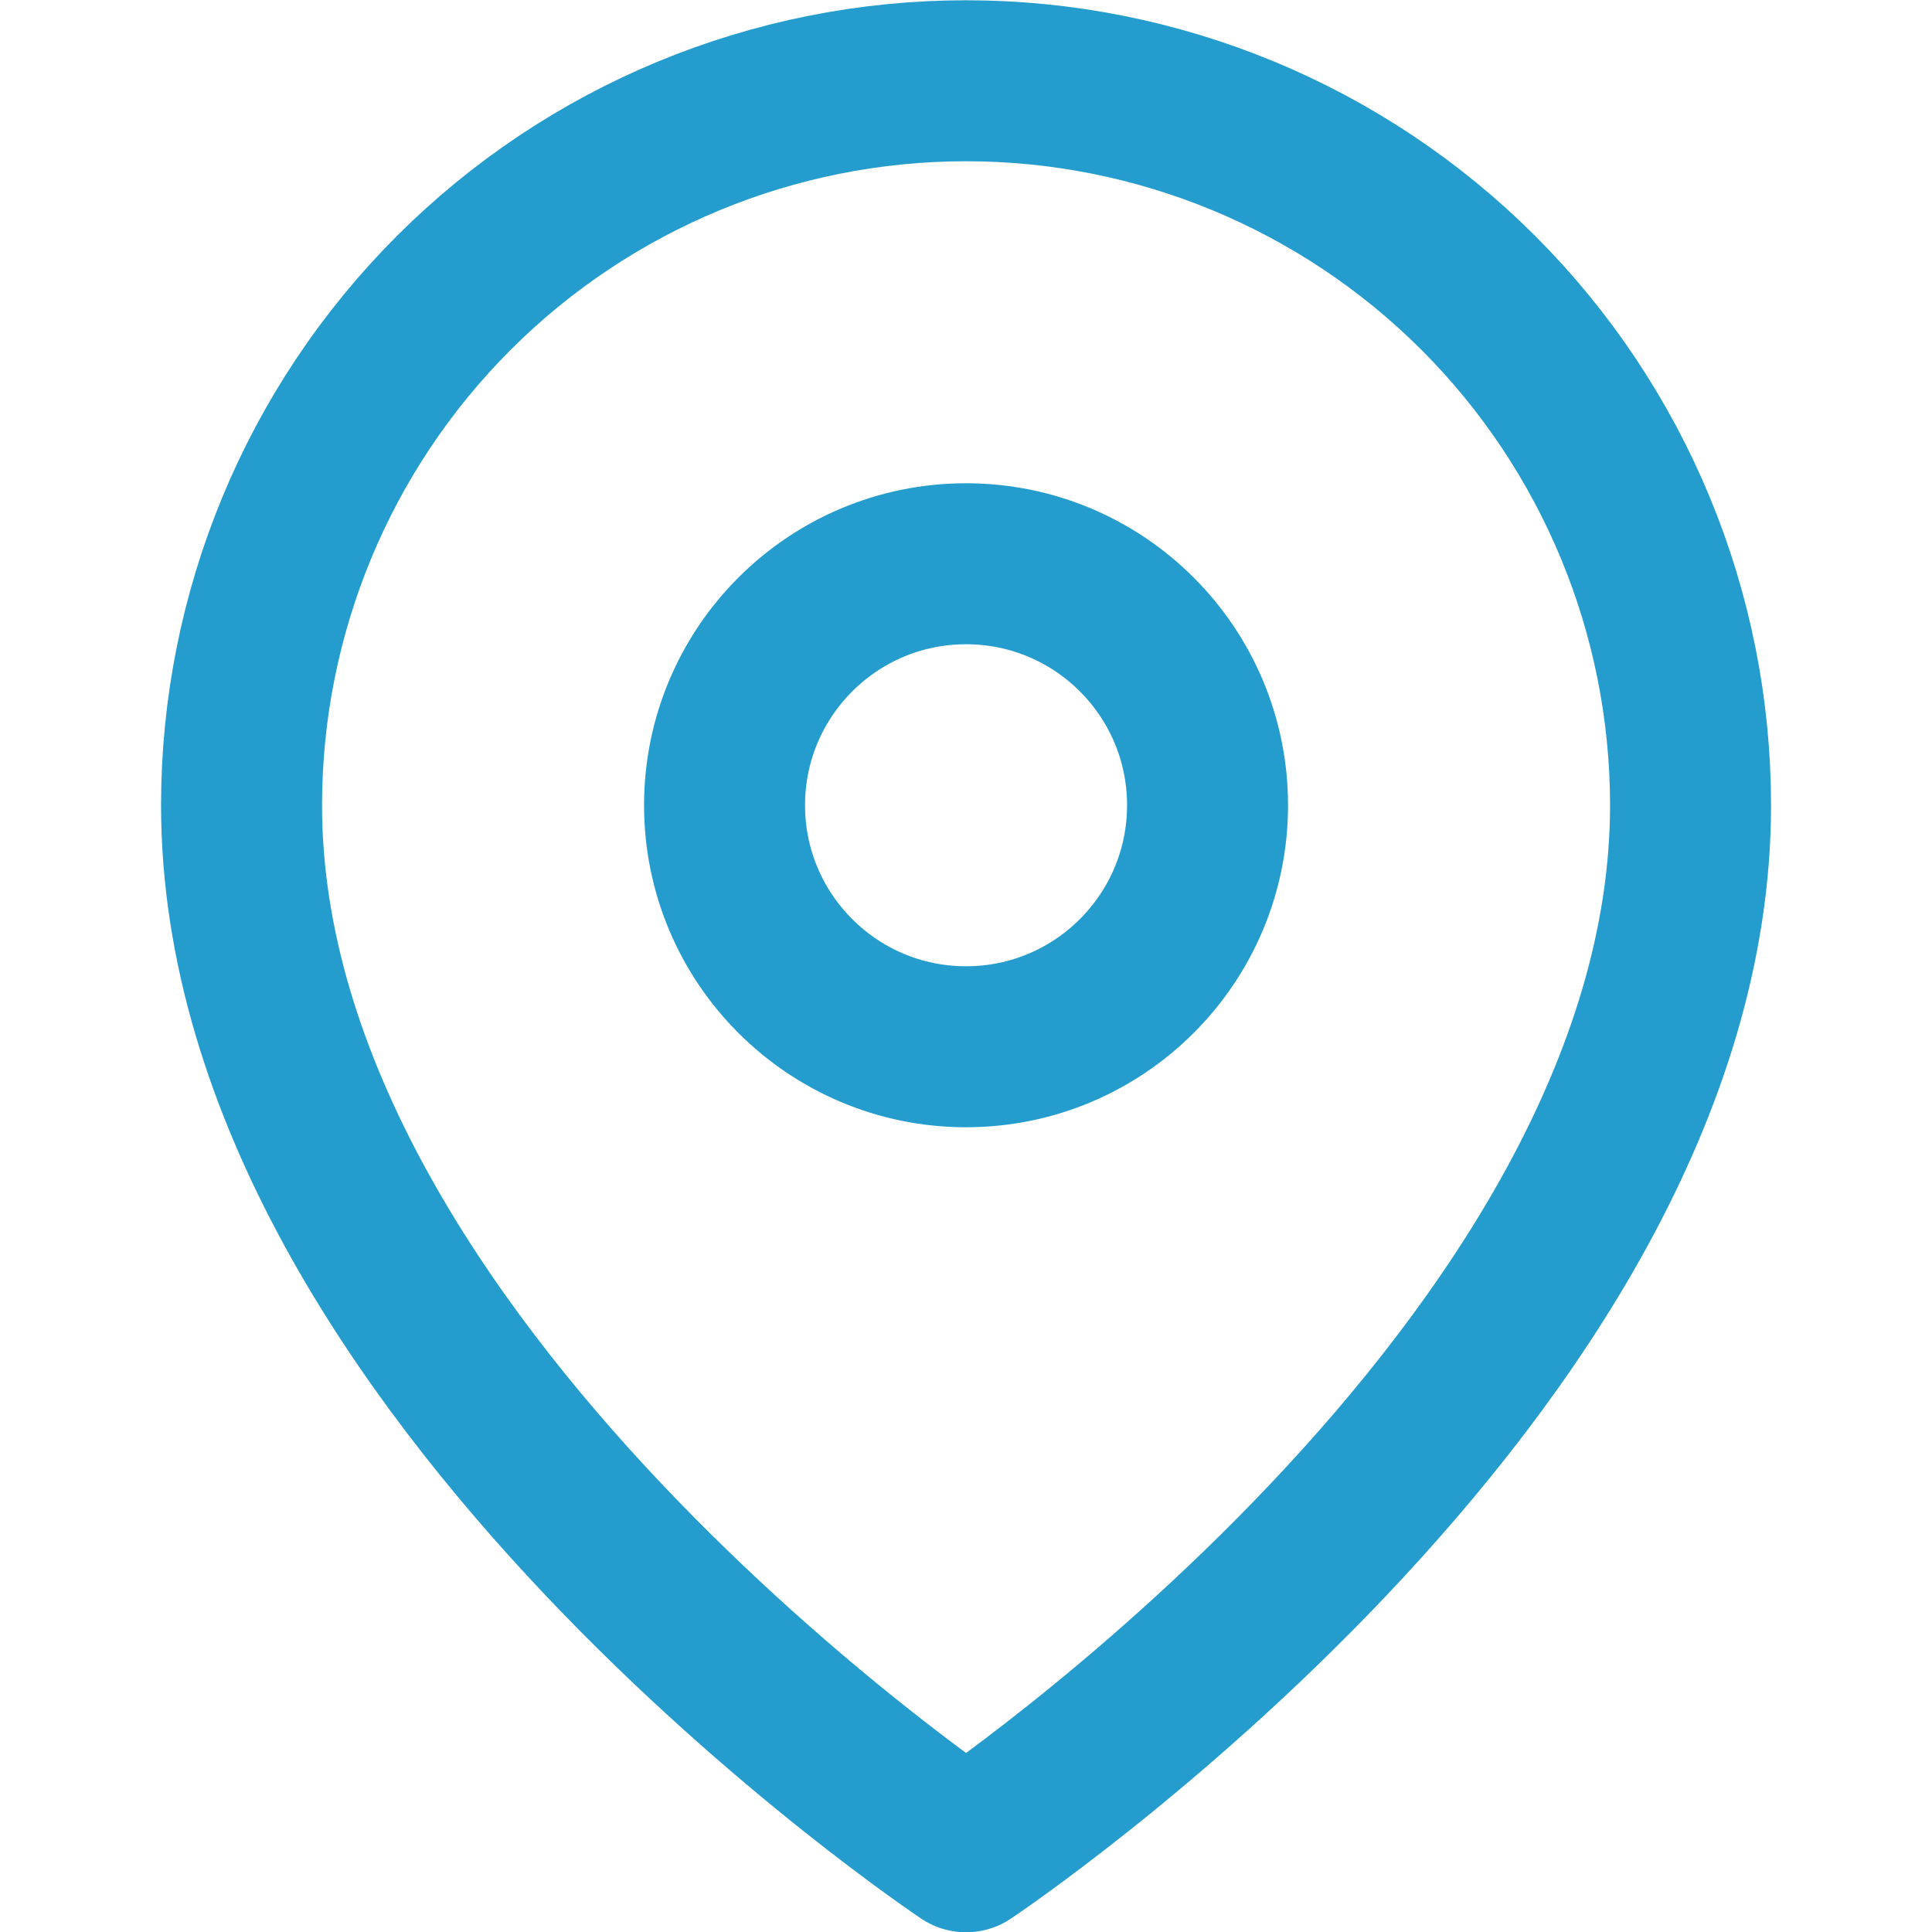 <svg width="40" height="40" viewBox="0 0 40 40" fill="none" xmlns="http://www.w3.org/2000/svg">
<g clip-path="url(#clip0_1539_5821)">
<path d="M35.001 16.672C35.001 28.338 20.001 38.339 20.001 38.339C20.001 38.339 5.001 28.338 5.001 16.672C5.001 12.694 6.581 8.878 9.394 6.065C12.207 3.252 16.023 1.672 20.001 1.672C23.979 1.672 27.794 3.252 30.608 6.065C33.421 8.878 35.001 12.694 35.001 16.672Z" stroke="#249DCE" stroke-width="3.333" stroke-linecap="round" stroke-linejoin="round"/>
<path d="M20.001 21.672C22.762 21.672 25.001 19.433 25.001 16.672C25.001 13.911 22.762 11.672 20.001 11.672C17.24 11.672 15.001 13.911 15.001 16.672C15.001 19.433 17.24 21.672 20.001 21.672Z" stroke="#249DCE" stroke-width="3.333" stroke-linecap="round" stroke-linejoin="round"/>
</g>
<defs>
<clipPath id="clip0_1539_5821">
<rect width="40" height="40" fill="white"/>
</clipPath>
</defs>
</svg>

